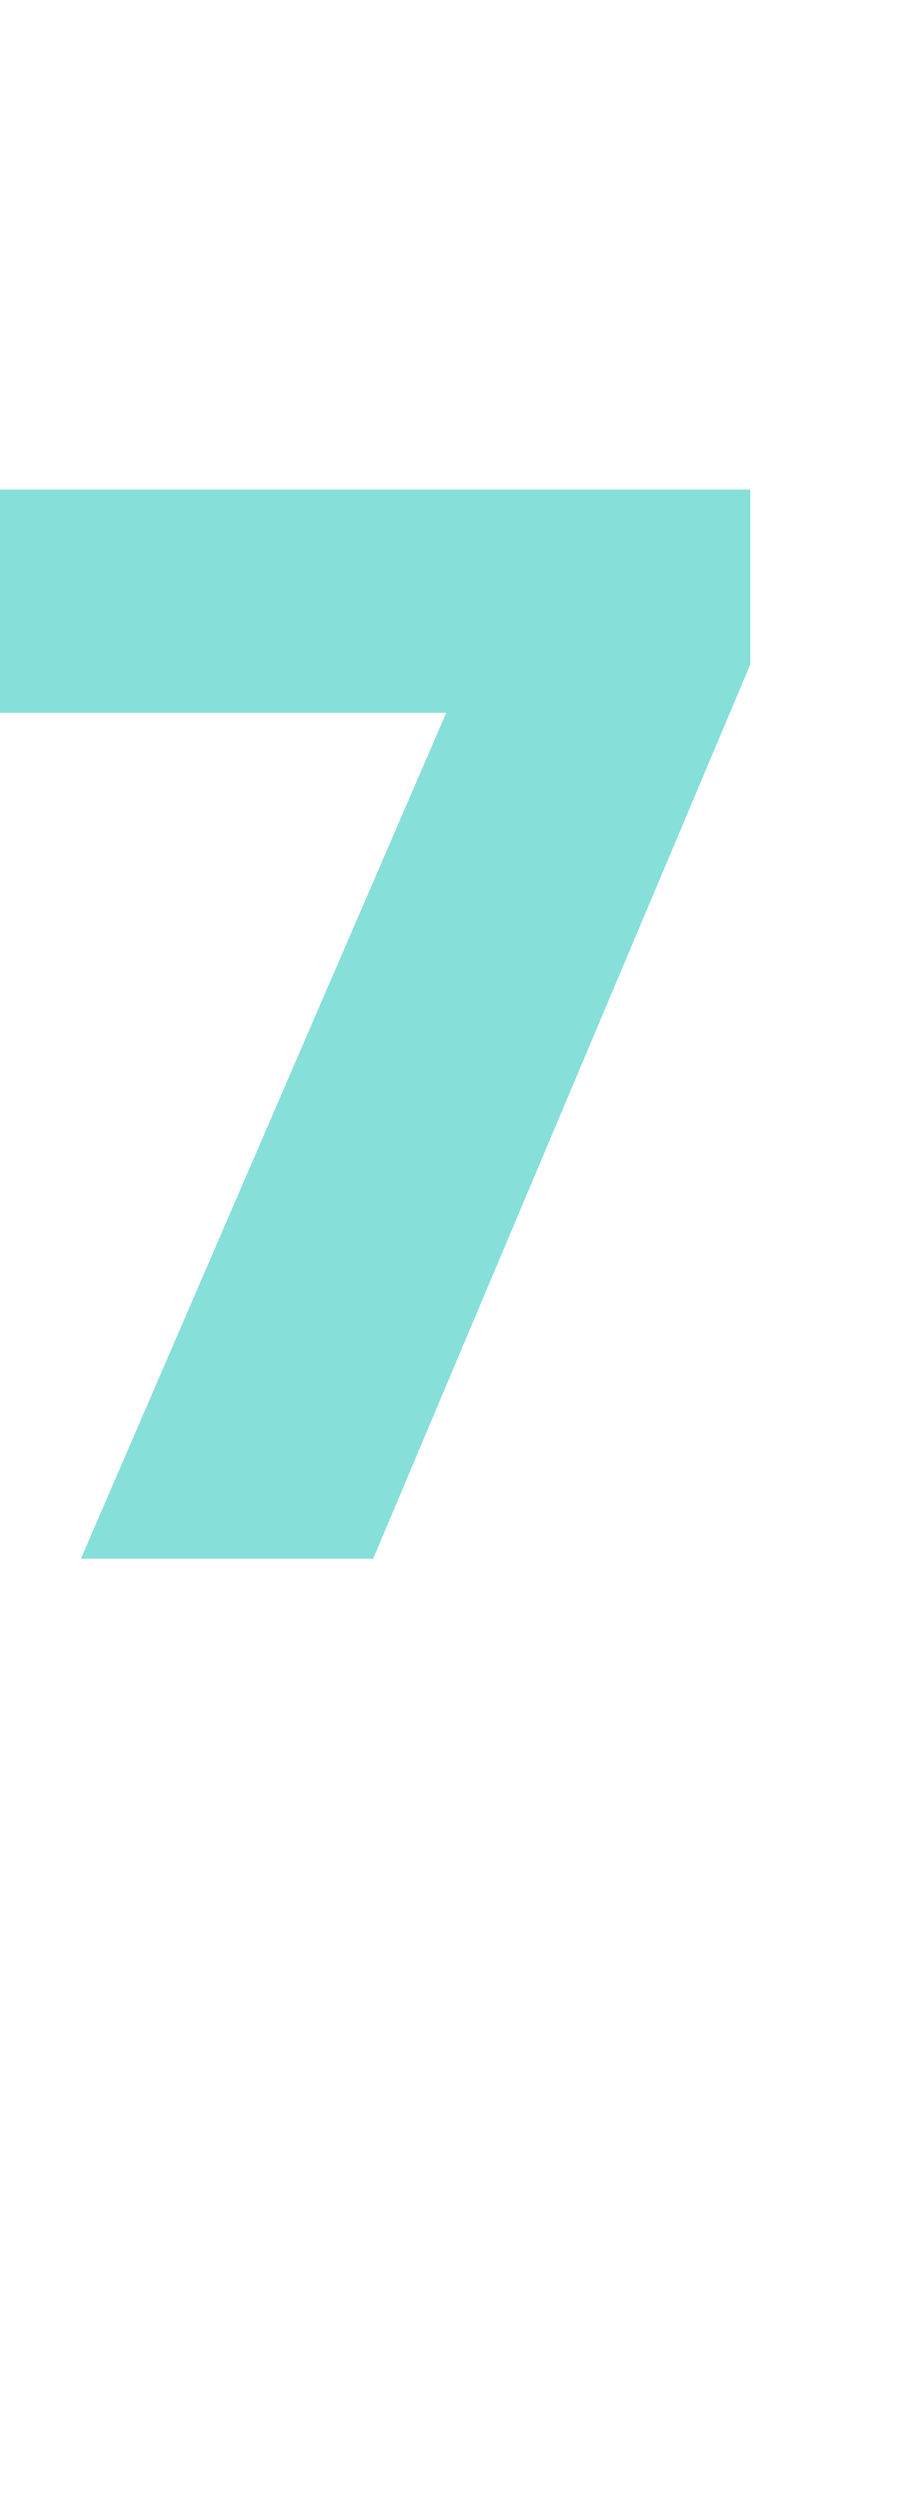 <?xml version="1.0" standalone="no"?><!DOCTYPE svg PUBLIC "-//W3C//DTD SVG 1.1//EN" "http://www.w3.org/Graphics/SVG/1.1/DTD/svg11.dtd"><svg xmlns="http://www.w3.org/2000/svg" xmlns:xlink="http://www.w3.org/1999/xlink" version="1.1" width="70.2px" height="191.5px" viewBox="0 -28 70.2 191.5" style="top:-28px"><desc>￼</desc><defs/><g id="Polygon38198"><path d="m34.2 26.6l-34.2 0l0-17.1l57.5 0l0 13.4l-28.9 68.5l-22.4 0l28-64.8z" stroke="none" fill="#86dfd9"/><a xlink:href="javascript:nav.to(16);" xlink:title="7"><rect style="fill:transparent;" x="-1" y="9" width="58" height="83"/></a></g></svg>